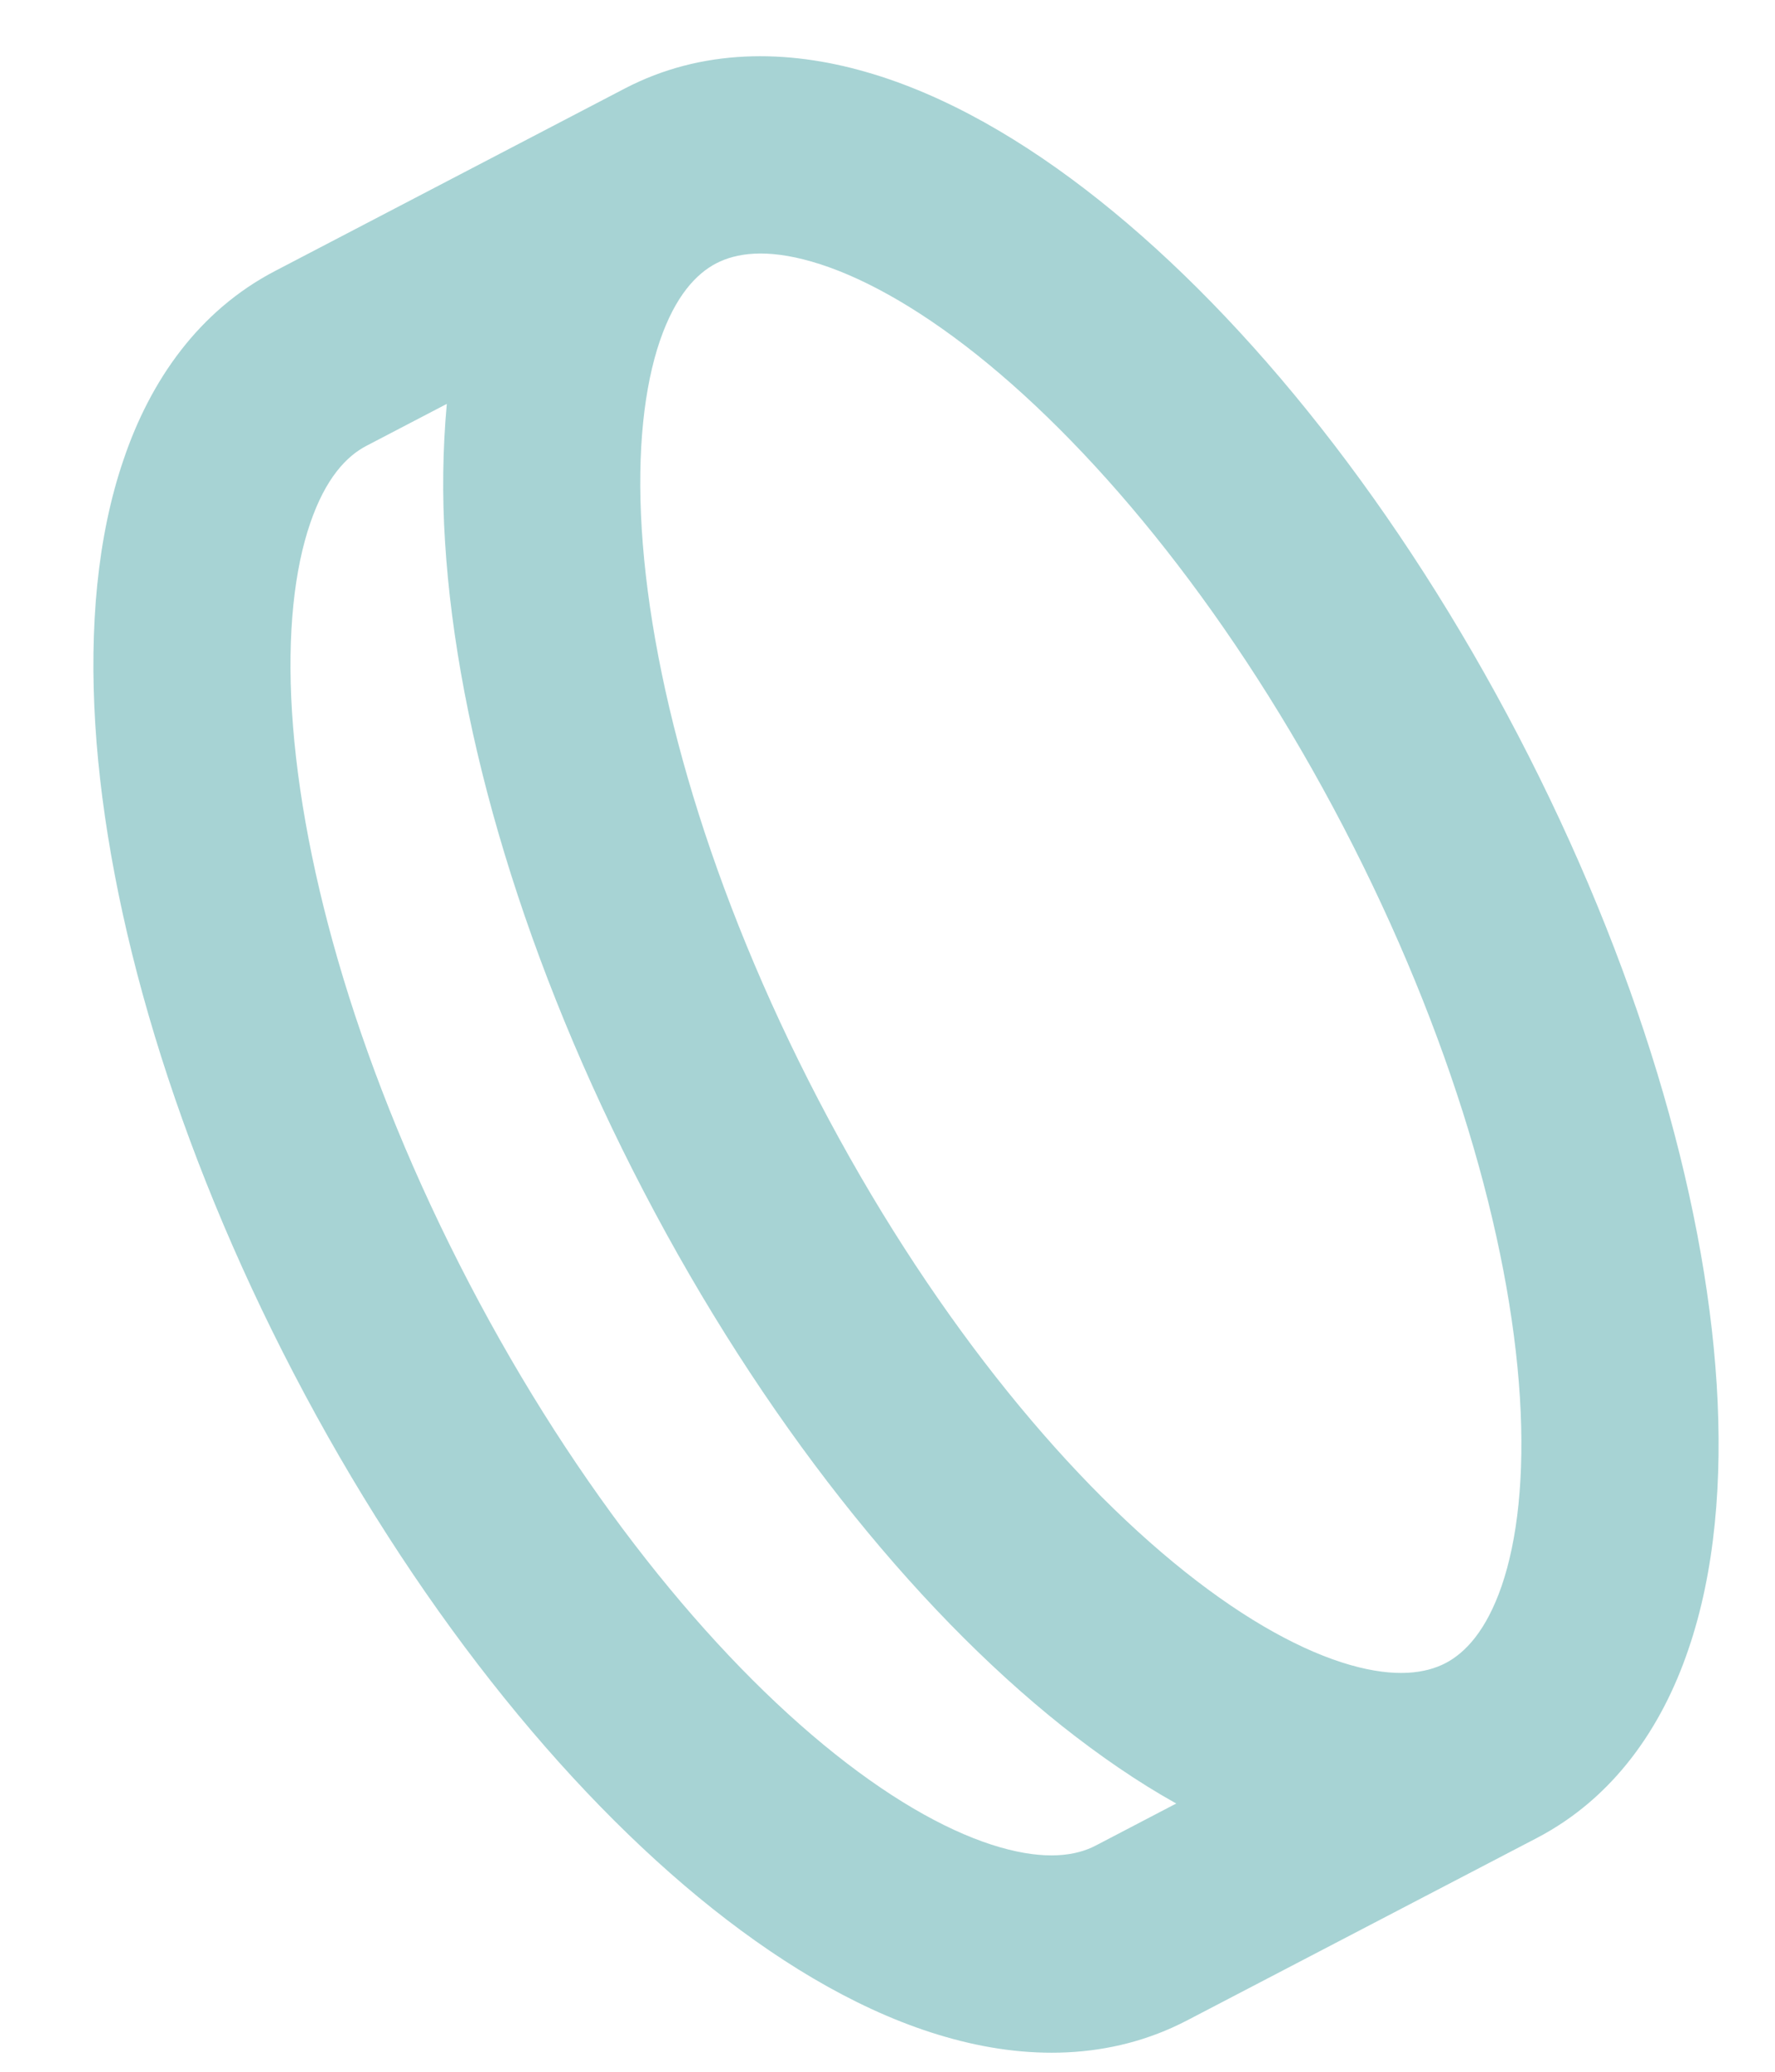 <svg width="18" height="21" viewBox="0 0 18 21" fill="none" xmlns="http://www.w3.org/2000/svg">
<path fill-rule="evenodd" clip-rule="evenodd" d="M15.394 7.452C16.593 9.751 17.287 12.088 17.409 14.037C17.469 15.009 17.391 15.934 17.121 16.721C16.851 17.515 16.362 18.225 15.584 18.631L12.037 20.48C11.258 20.886 10.397 20.88 9.591 20.647C8.791 20.418 7.989 19.953 7.225 19.346C5.698 18.131 4.178 16.223 2.98 13.924C1.782 11.626 1.088 9.288 0.966 7.34C0.906 6.367 0.984 5.442 1.254 4.656C1.523 3.862 2.012 3.151 2.791 2.746L6.338 0.896C7.116 0.491 7.978 0.497 8.784 0.73C9.583 0.959 10.386 1.424 11.149 2.031C12.677 3.246 14.196 5.154 15.394 7.452ZM11.928 18.281C11.537 18.063 11.15 17.796 10.772 17.497C9.244 16.281 7.725 14.374 6.527 12.075C5.329 9.777 4.634 7.439 4.513 5.49C4.483 5.025 4.489 4.558 4.531 4.094L3.716 4.519C3.514 4.624 3.302 4.847 3.146 5.303C2.987 5.766 2.911 6.409 2.961 7.215C3.062 8.825 3.654 10.891 4.754 13C5.853 15.108 7.208 16.777 8.47 17.781C9.102 18.284 9.673 18.59 10.143 18.725C10.607 18.858 10.911 18.812 11.112 18.707L11.928 18.281ZM13.621 8.377C12.521 6.267 11.167 4.6 9.905 3.595C9.273 3.093 8.702 2.787 8.232 2.652C7.768 2.518 7.464 2.565 7.262 2.67C7.061 2.775 6.849 2.998 6.692 3.454C6.534 3.917 6.458 4.56 6.508 5.366C6.609 6.976 7.201 9.042 8.301 11.151C9.4 13.259 10.755 14.928 12.017 15.932C12.649 16.435 13.22 16.741 13.69 16.876C14.154 17.009 14.458 16.962 14.659 16.858C14.86 16.753 15.072 16.529 15.229 16.073C15.387 15.611 15.463 14.968 15.413 14.162C15.312 12.552 14.72 10.486 13.621 8.377Z" fill="#259193" fill-opacity="0.4"/>
</svg>
